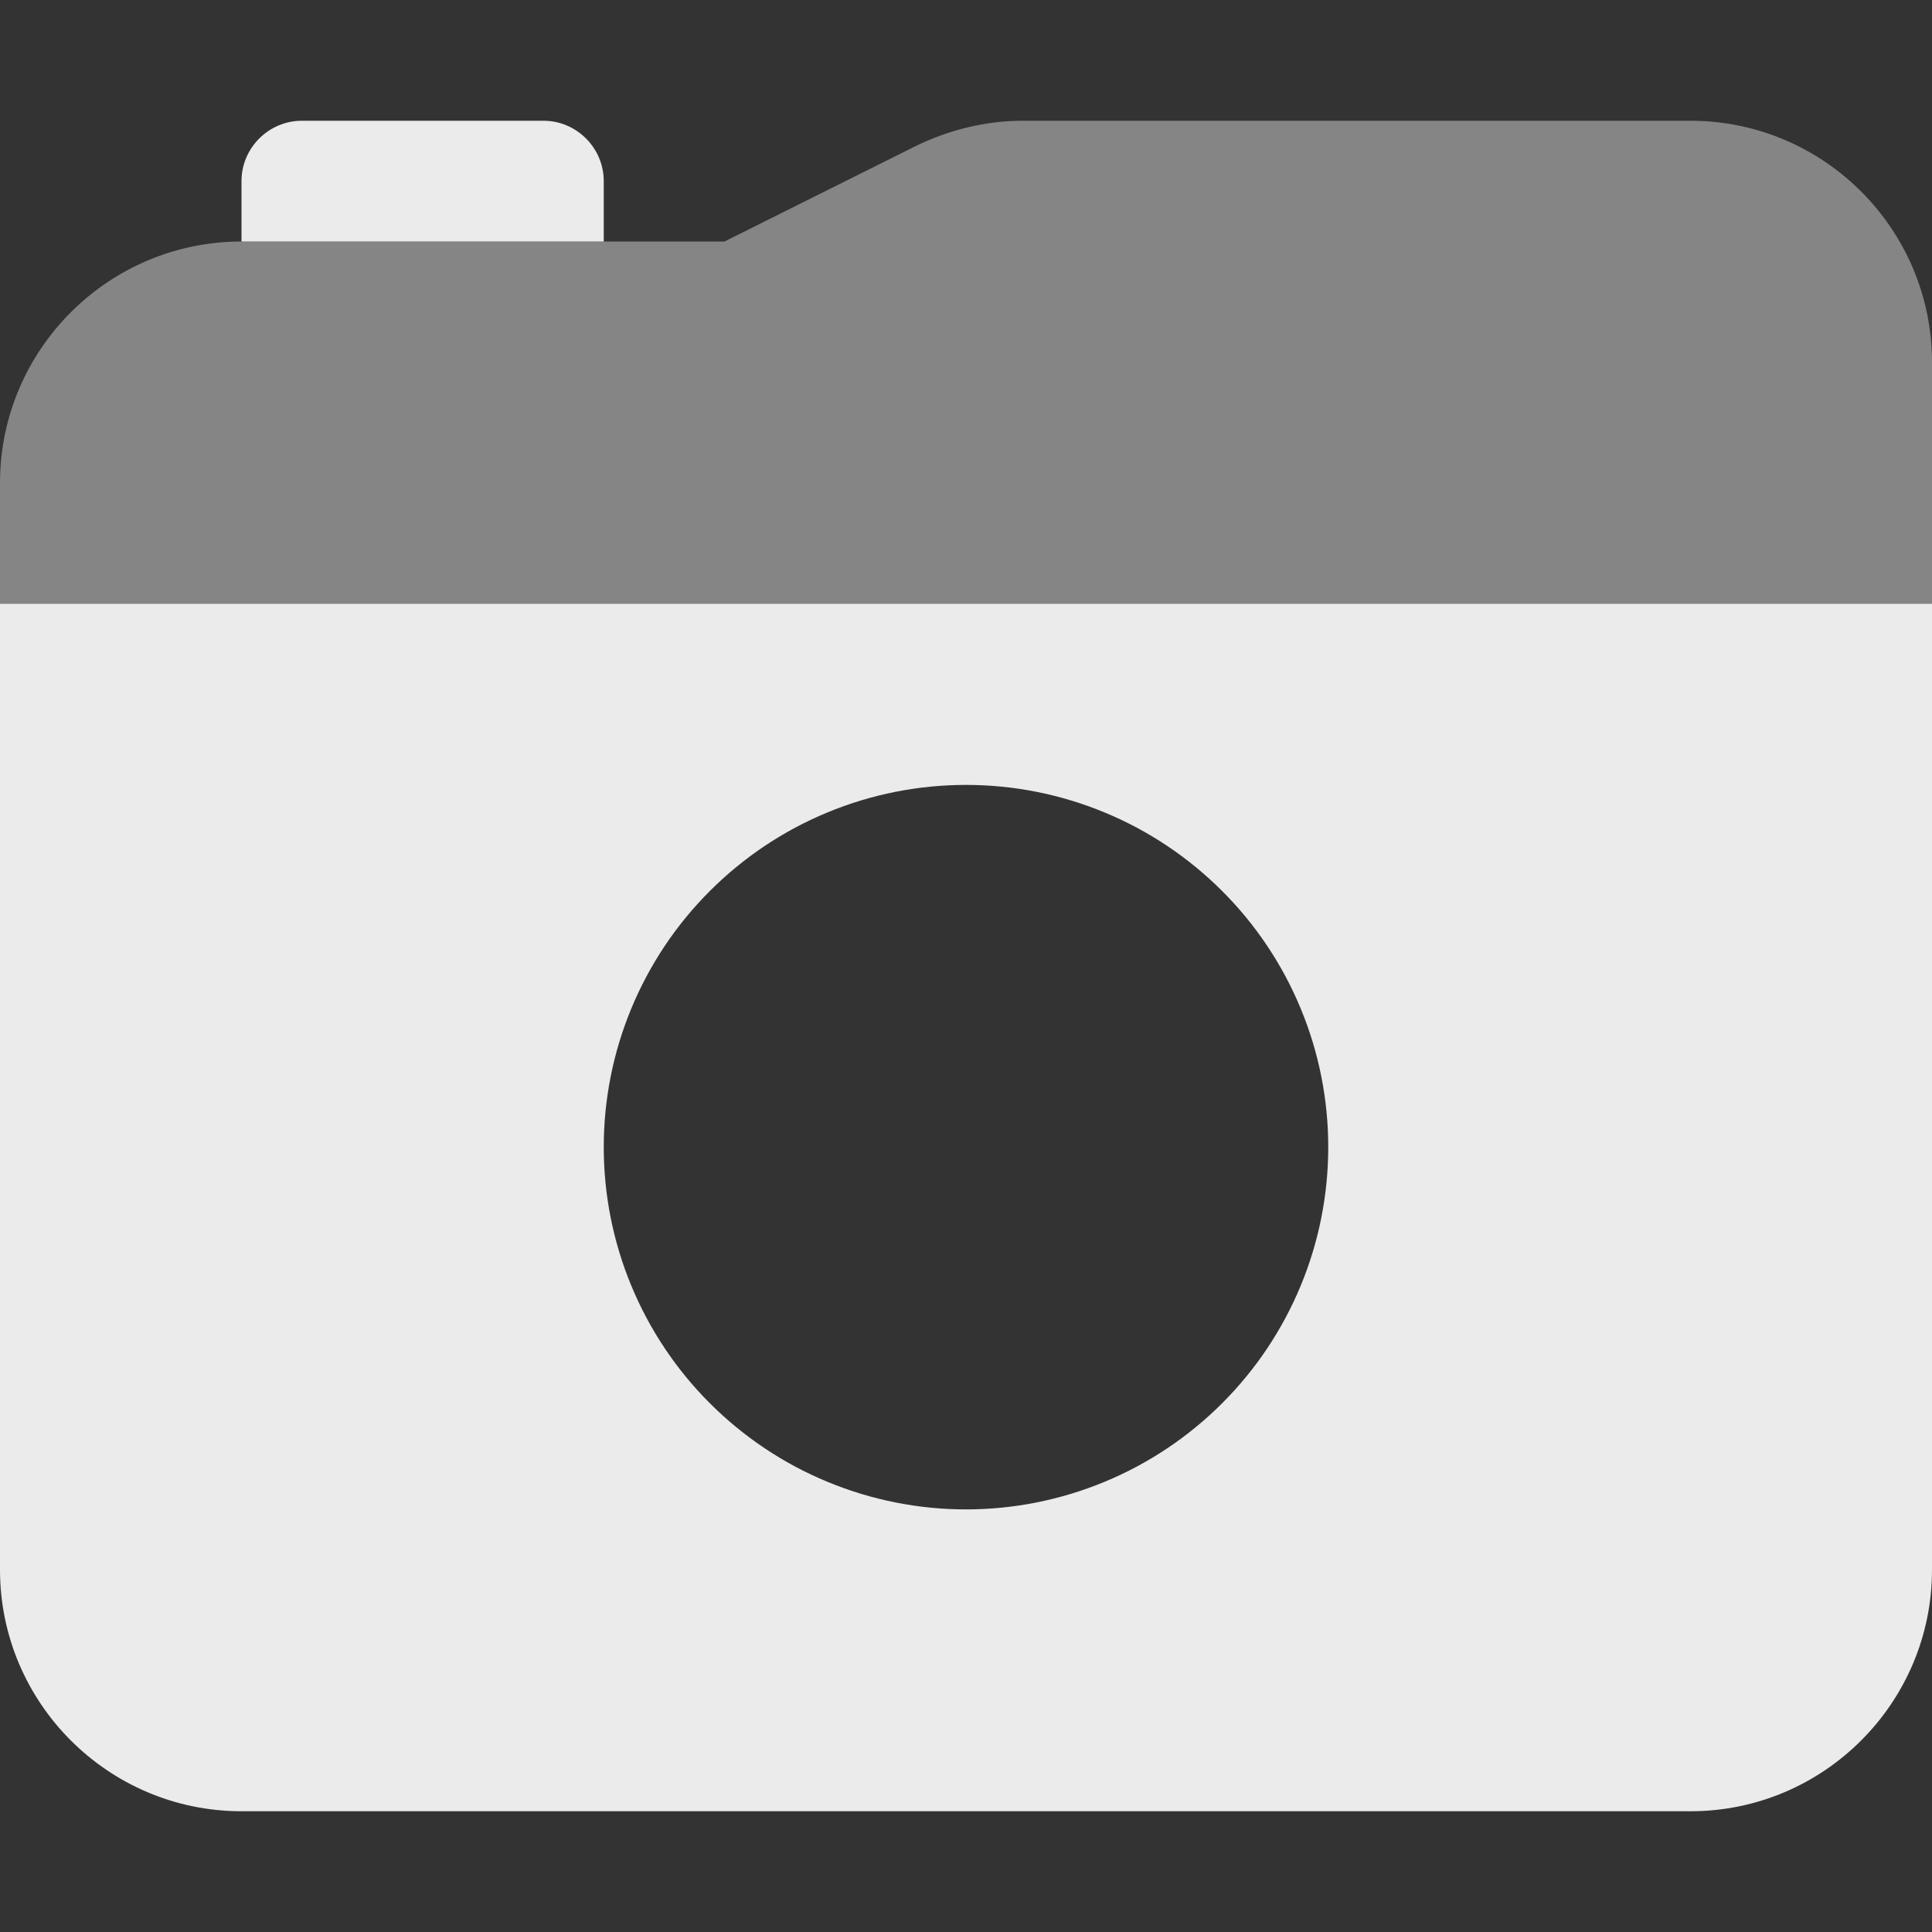 <svg width="30" height="30" viewBox="0 0 30 30" fill="none" xmlns="http://www.w3.org/2000/svg">
<rect x="0" y="0" width="30" height="30" fill="#333333" stroke="none"/>
<path opacity="0.4" d="M0 7.5C0 5.432 1.682 3.75 3.75 3.75H9.375H11.25L14.209 2.273C14.73 2.016 15.305 1.875 15.885 1.875H26.25C28.318 1.875 30 3.557 30 5.625V9.375H15H0V7.5Z" fill="white"/>
<path d="M3.75 2.812C3.75 2.297 4.172 1.875 4.688 1.875H8.438C8.953 1.875 9.375 2.297 9.375 2.812V3.75H3.75V2.812ZM0 24.375V9.375H30V24.375C30 26.443 28.318 28.125 26.25 28.125H3.75C1.682 28.125 0 26.443 0 24.375ZM15 23.438C15.739 23.438 16.47 23.292 17.153 23.009C17.835 22.727 18.455 22.312 18.977 21.79C19.5 21.268 19.914 20.648 20.197 19.965C20.48 19.283 20.625 18.551 20.625 17.812C20.625 17.074 20.48 16.342 20.197 15.66C19.914 14.977 19.5 14.357 18.977 13.835C18.455 13.313 17.835 12.898 17.153 12.616C16.47 12.333 15.739 12.188 15 12.188C14.261 12.188 13.53 12.333 12.847 12.616C12.165 12.898 11.545 13.313 11.023 13.835C10.5 14.357 10.086 14.977 9.803 15.66C9.52 16.342 9.375 17.074 9.375 17.812C9.375 18.551 9.52 19.283 9.803 19.965C10.086 20.648 10.5 21.268 11.023 21.79C11.545 22.312 12.165 22.727 12.847 23.009C13.53 23.292 14.261 23.438 15 23.438Z" fill="white" fill-opacity="0.9"/>
</svg>
